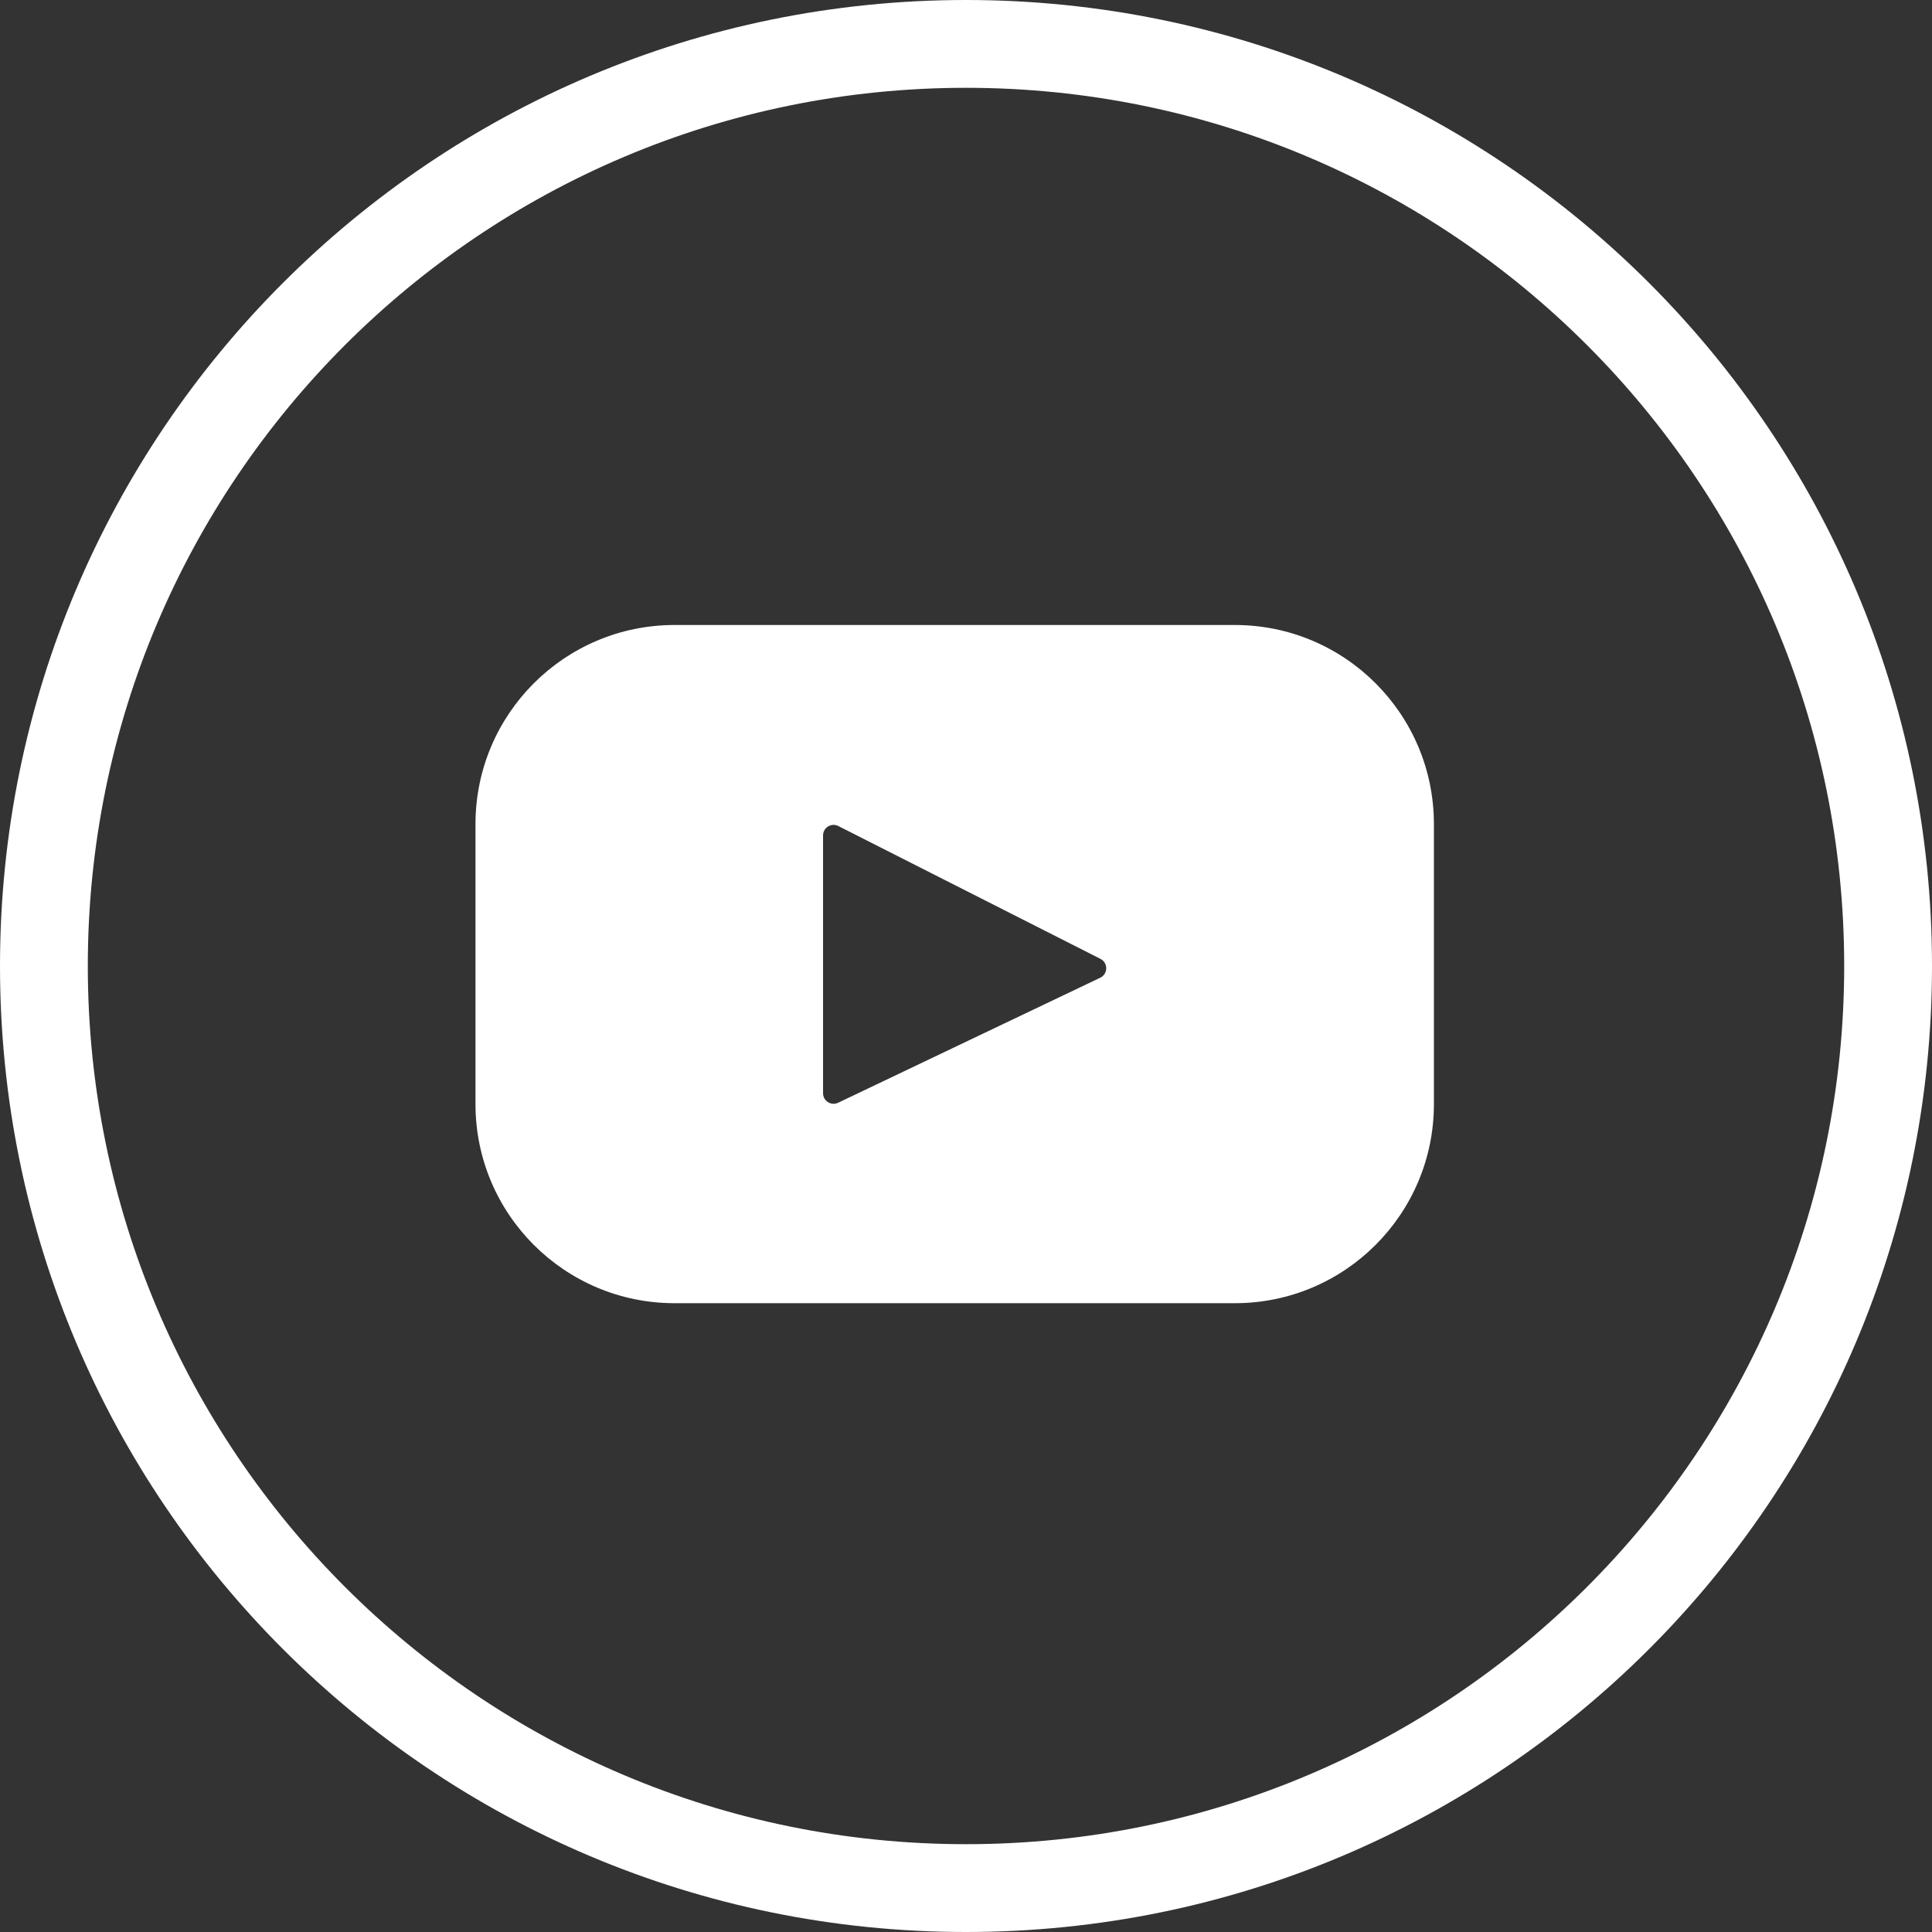 <?xml version="1.0" encoding="UTF-8"?><svg id="Capa_1" xmlns="http://www.w3.org/2000/svg" viewBox="0 0 512 512"><rect x="0" y="0" width="512" height="512" fill="#333333" stroke="none"/><defs><style>.cls-1{fill:#fff;stroke-width:0px;}</style></defs><path class="cls-1" d="m256,0C114.61,0,0,114.61,0,256s114.61,256,256,256,256-114.61,256-256S397.39,0,256,0Zm0,488.73c-128.53,0-232.73-104.19-232.73-232.73S127.47,23.27,256,23.27s232.73,104.2,232.73,232.73-104.19,232.73-232.73,232.73Z"/><path class="cls-1" d="m327.25,165.63h-148.49c-29.13,0-52.75,23.62-52.75,52.75v74.23c0,29.13,23.62,52.75,52.75,52.75h148.49c29.13,0,52.75-23.62,52.75-52.75v-74.23c0-29.13-23.62-52.75-52.75-52.75Zm-35.68,93.48l-69.46,33.13c-1.85.88-3.99-.47-3.99-2.52v-68.32c0-2.08,2.19-3.43,4.05-2.49l69.46,35.2c2.07,1.05,2.03,4.01-.06,5Z"/></svg>
